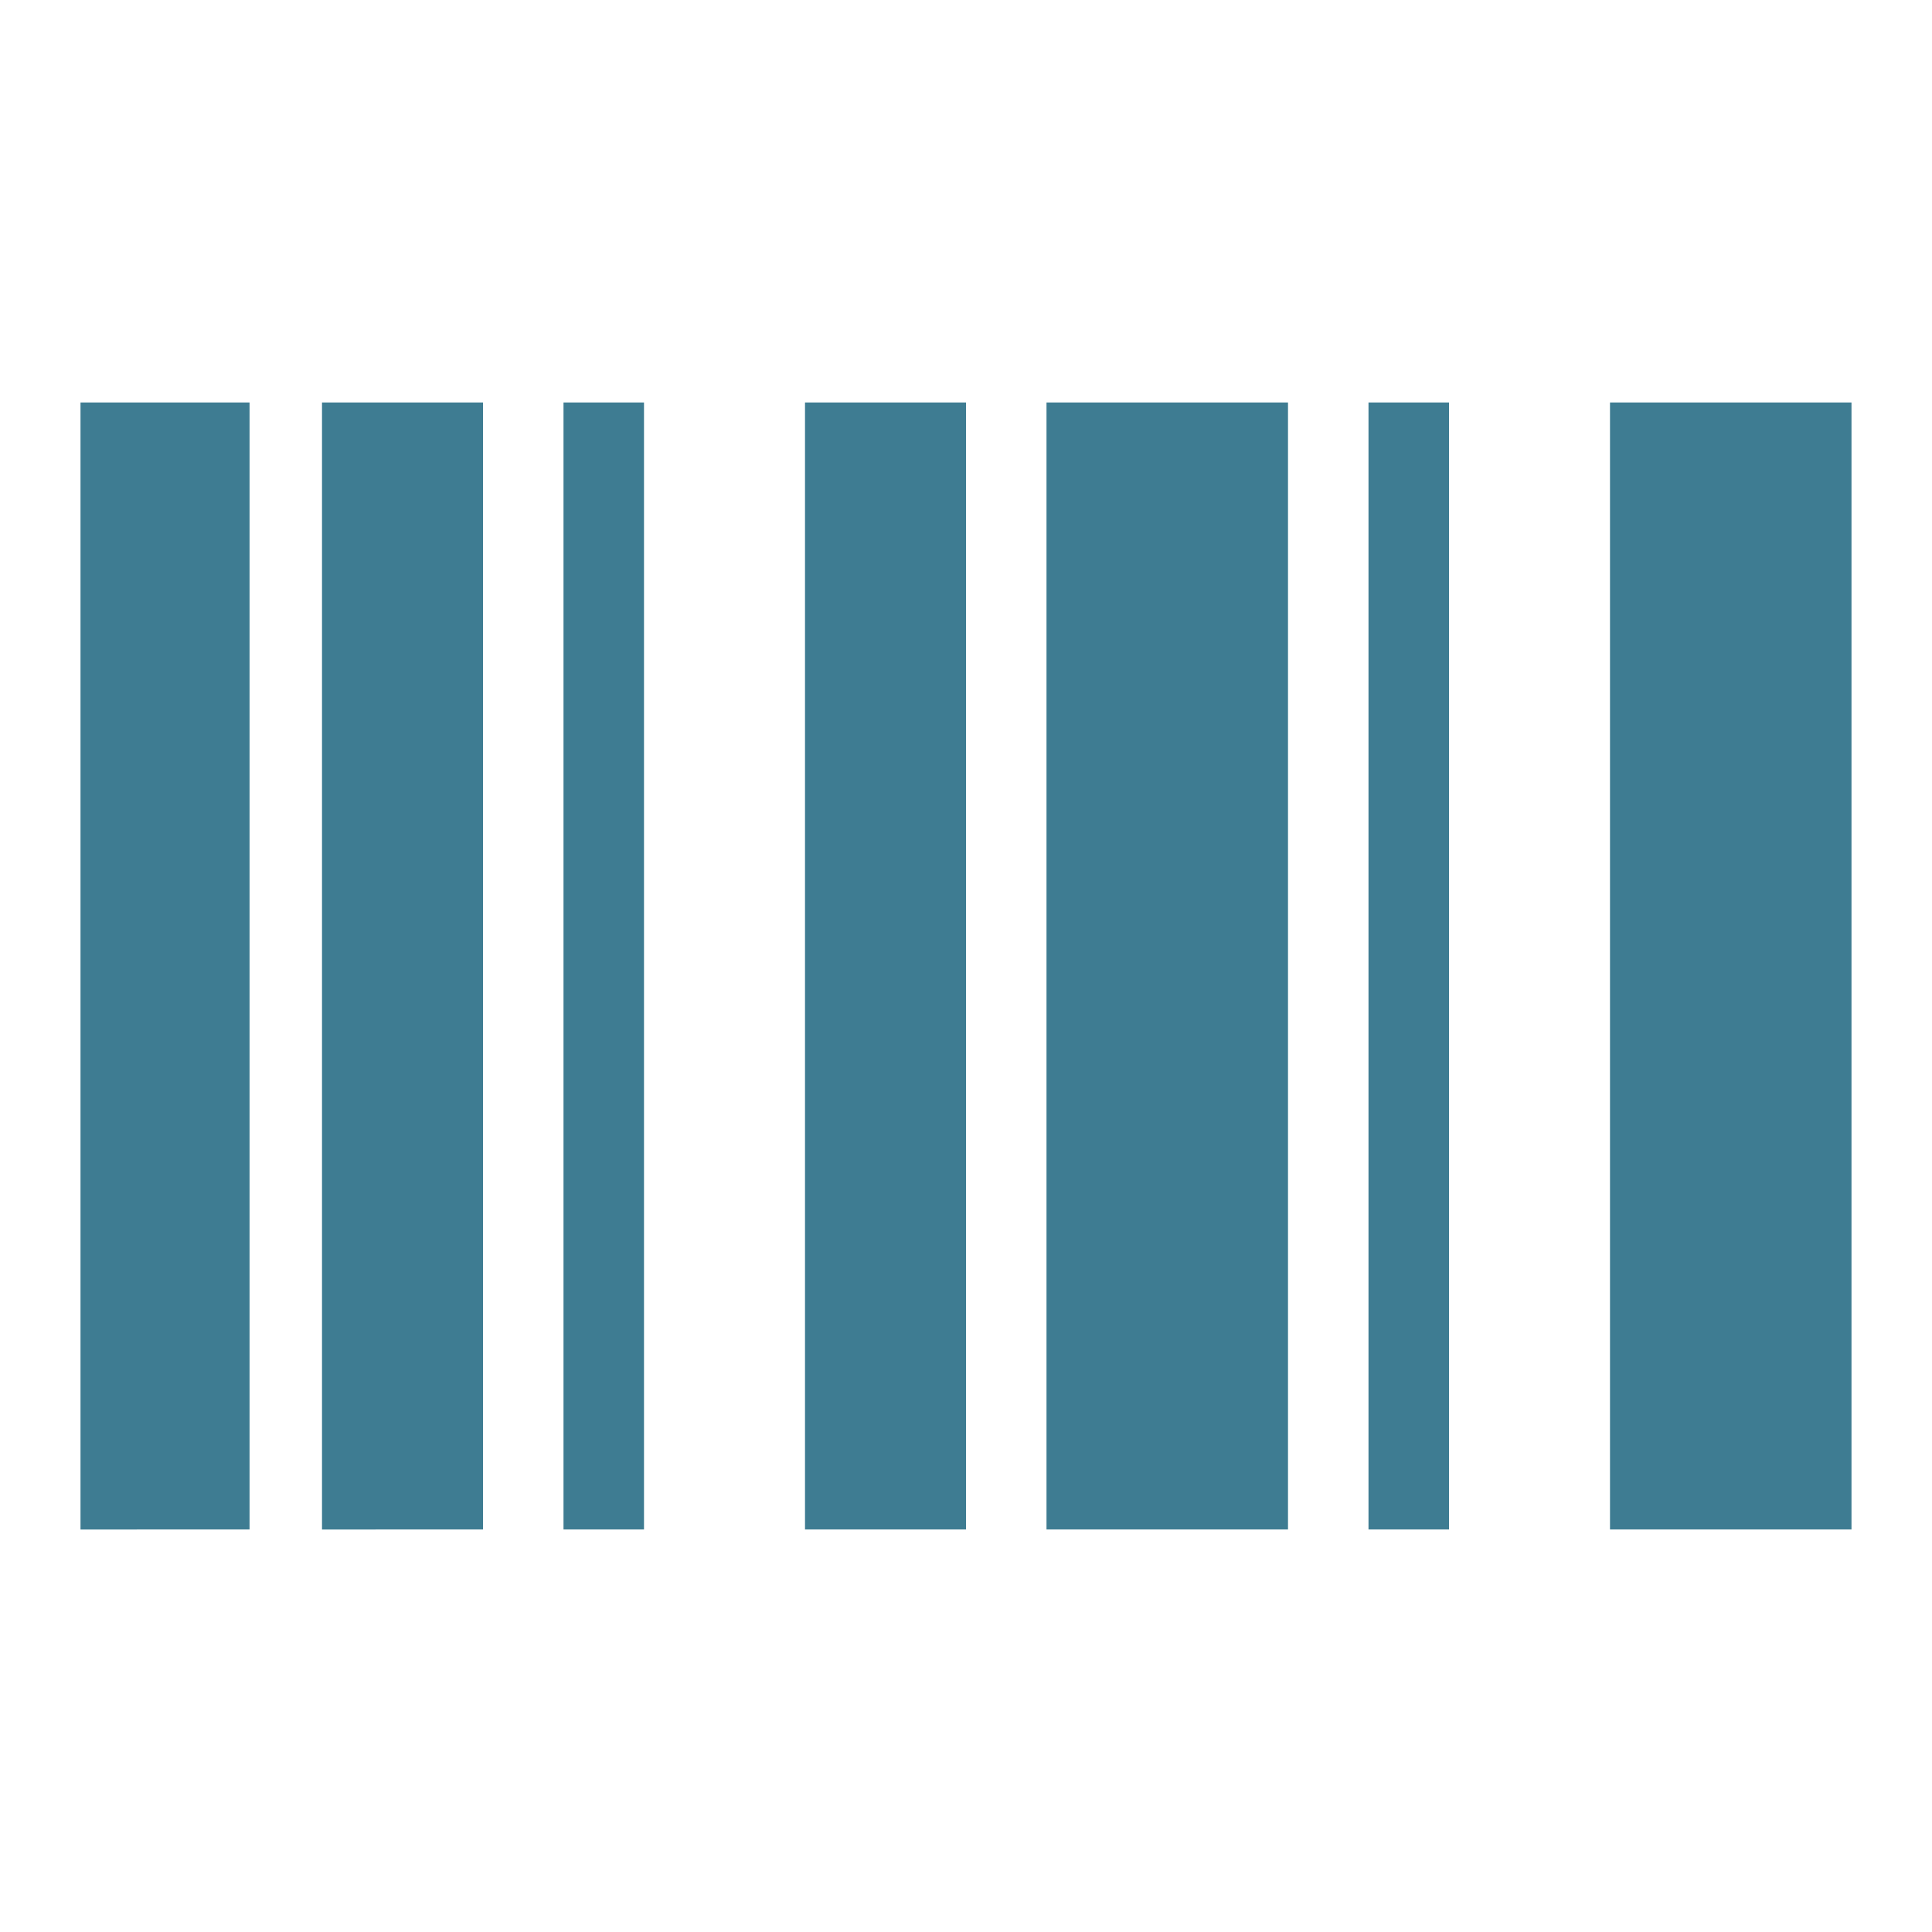 <?xml version="1.0" encoding="utf-8"?>
<!-- Generator: Adobe Illustrator 26.4.1, SVG Export Plug-In . SVG Version: 6.00 Build 0)  -->
<svg version="1.1" id="Layer_1" xmlns="http://www.w3.org/2000/svg" xmlns:xlink="http://www.w3.org/1999/xlink" x="0px" y="0px"
	 viewBox="0 0 48 48" style="enable-background:new 0 0 48 48;" xml:space="preserve">
<style type="text/css">
	.st0{fill:#3E7C92;}
</style>
<path class="st0" d="M2,10h4.2v28H2V10z M14,10h2v28h-2V10z M8,10h4v28H8V10z M40,10h6v28h-6V10z M20,10h4v28h-4V10z M34,10h2v28h-2
	V10z M26,10h6v28h-6V10z"/>
</svg>
